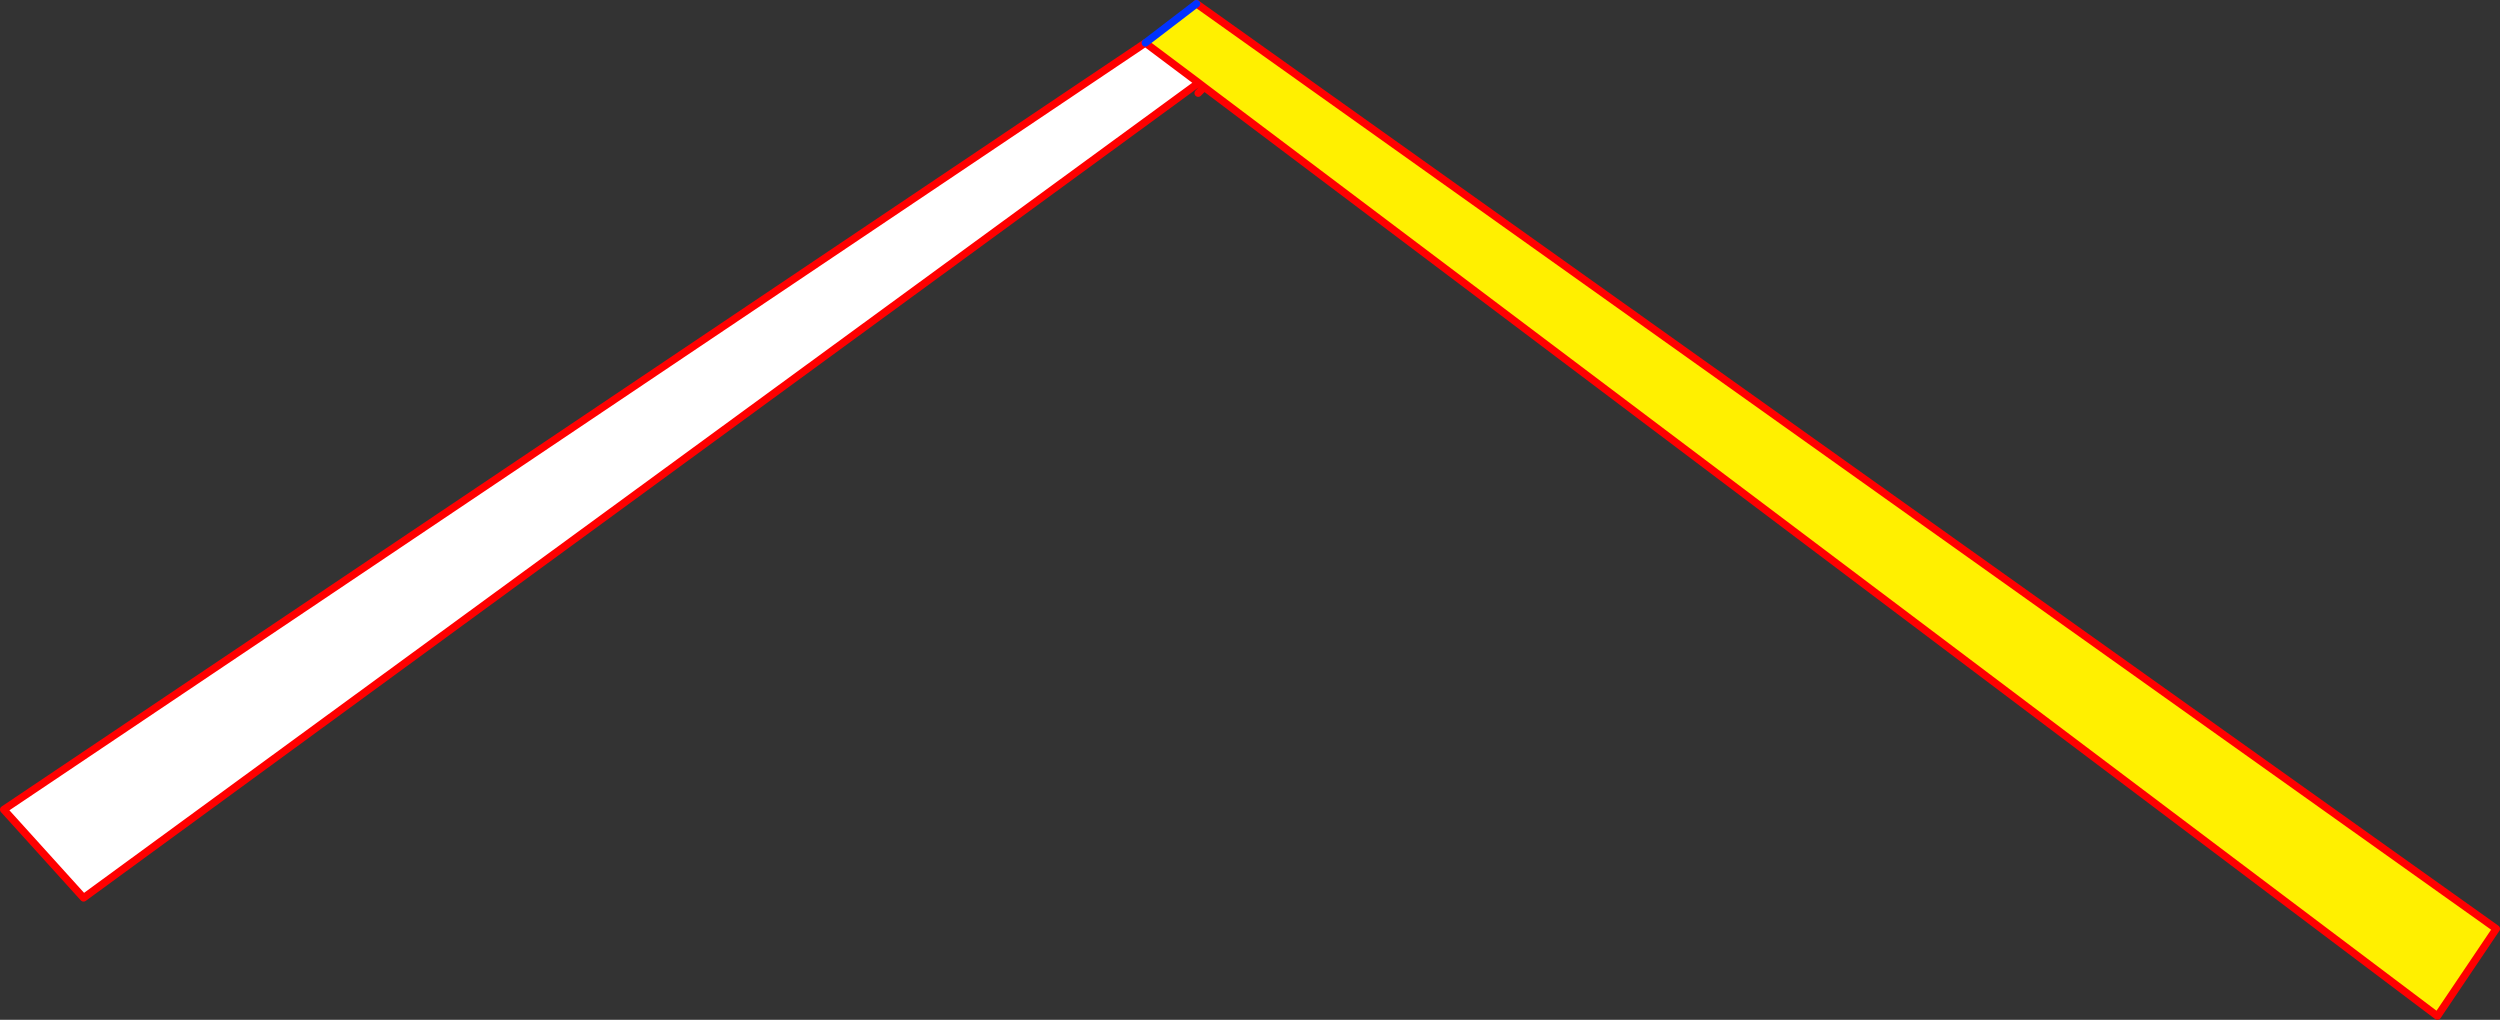<?xml version="1.0" encoding="UTF-8" standalone="no"?>
<svg xmlns:xlink="http://www.w3.org/1999/xlink" height="272.15px" width="667.15px" xmlns="http://www.w3.org/2000/svg">
  <rect width="100%" height="100%" fill="#333333" stroke="none"/>
  <g transform="matrix(1.0, 0.0, 0.0, 1.0, 326.55, -129.25)">
    <path d="M-6.7 151.35 L-304.25 368.85 -325.55 345.3 -20.9 140.7 -6.7 151.35" fill="#ffffff" fill-rule="evenodd" stroke="none"/>
    <path d="M-7.25 130.25 L339.6 377.1 323.9 400.4 -5.2 152.5 -6.7 151.35 -20.9 140.7 -7.25 130.25" fill="#fff000" fill-rule="evenodd" stroke="none"/>
    <path d="M-7.25 130.25 L339.6 377.1 323.9 400.4 -5.2 152.5 -6.8 154.1 M-5.2 152.5 L-6.7 151.35 -304.25 368.85 -325.55 345.3 -20.9 140.7 -6.7 151.35" fill="none" stroke="#ff0000" stroke-linecap="round" stroke-linejoin="round" stroke-width="2.0"/>
    <path d="M-20.9 140.7 L-7.25 130.25 Z" fill="none" stroke="#0032ff" stroke-linecap="round" stroke-linejoin="round" stroke-width="2.0"/>
  </g>
</svg>
